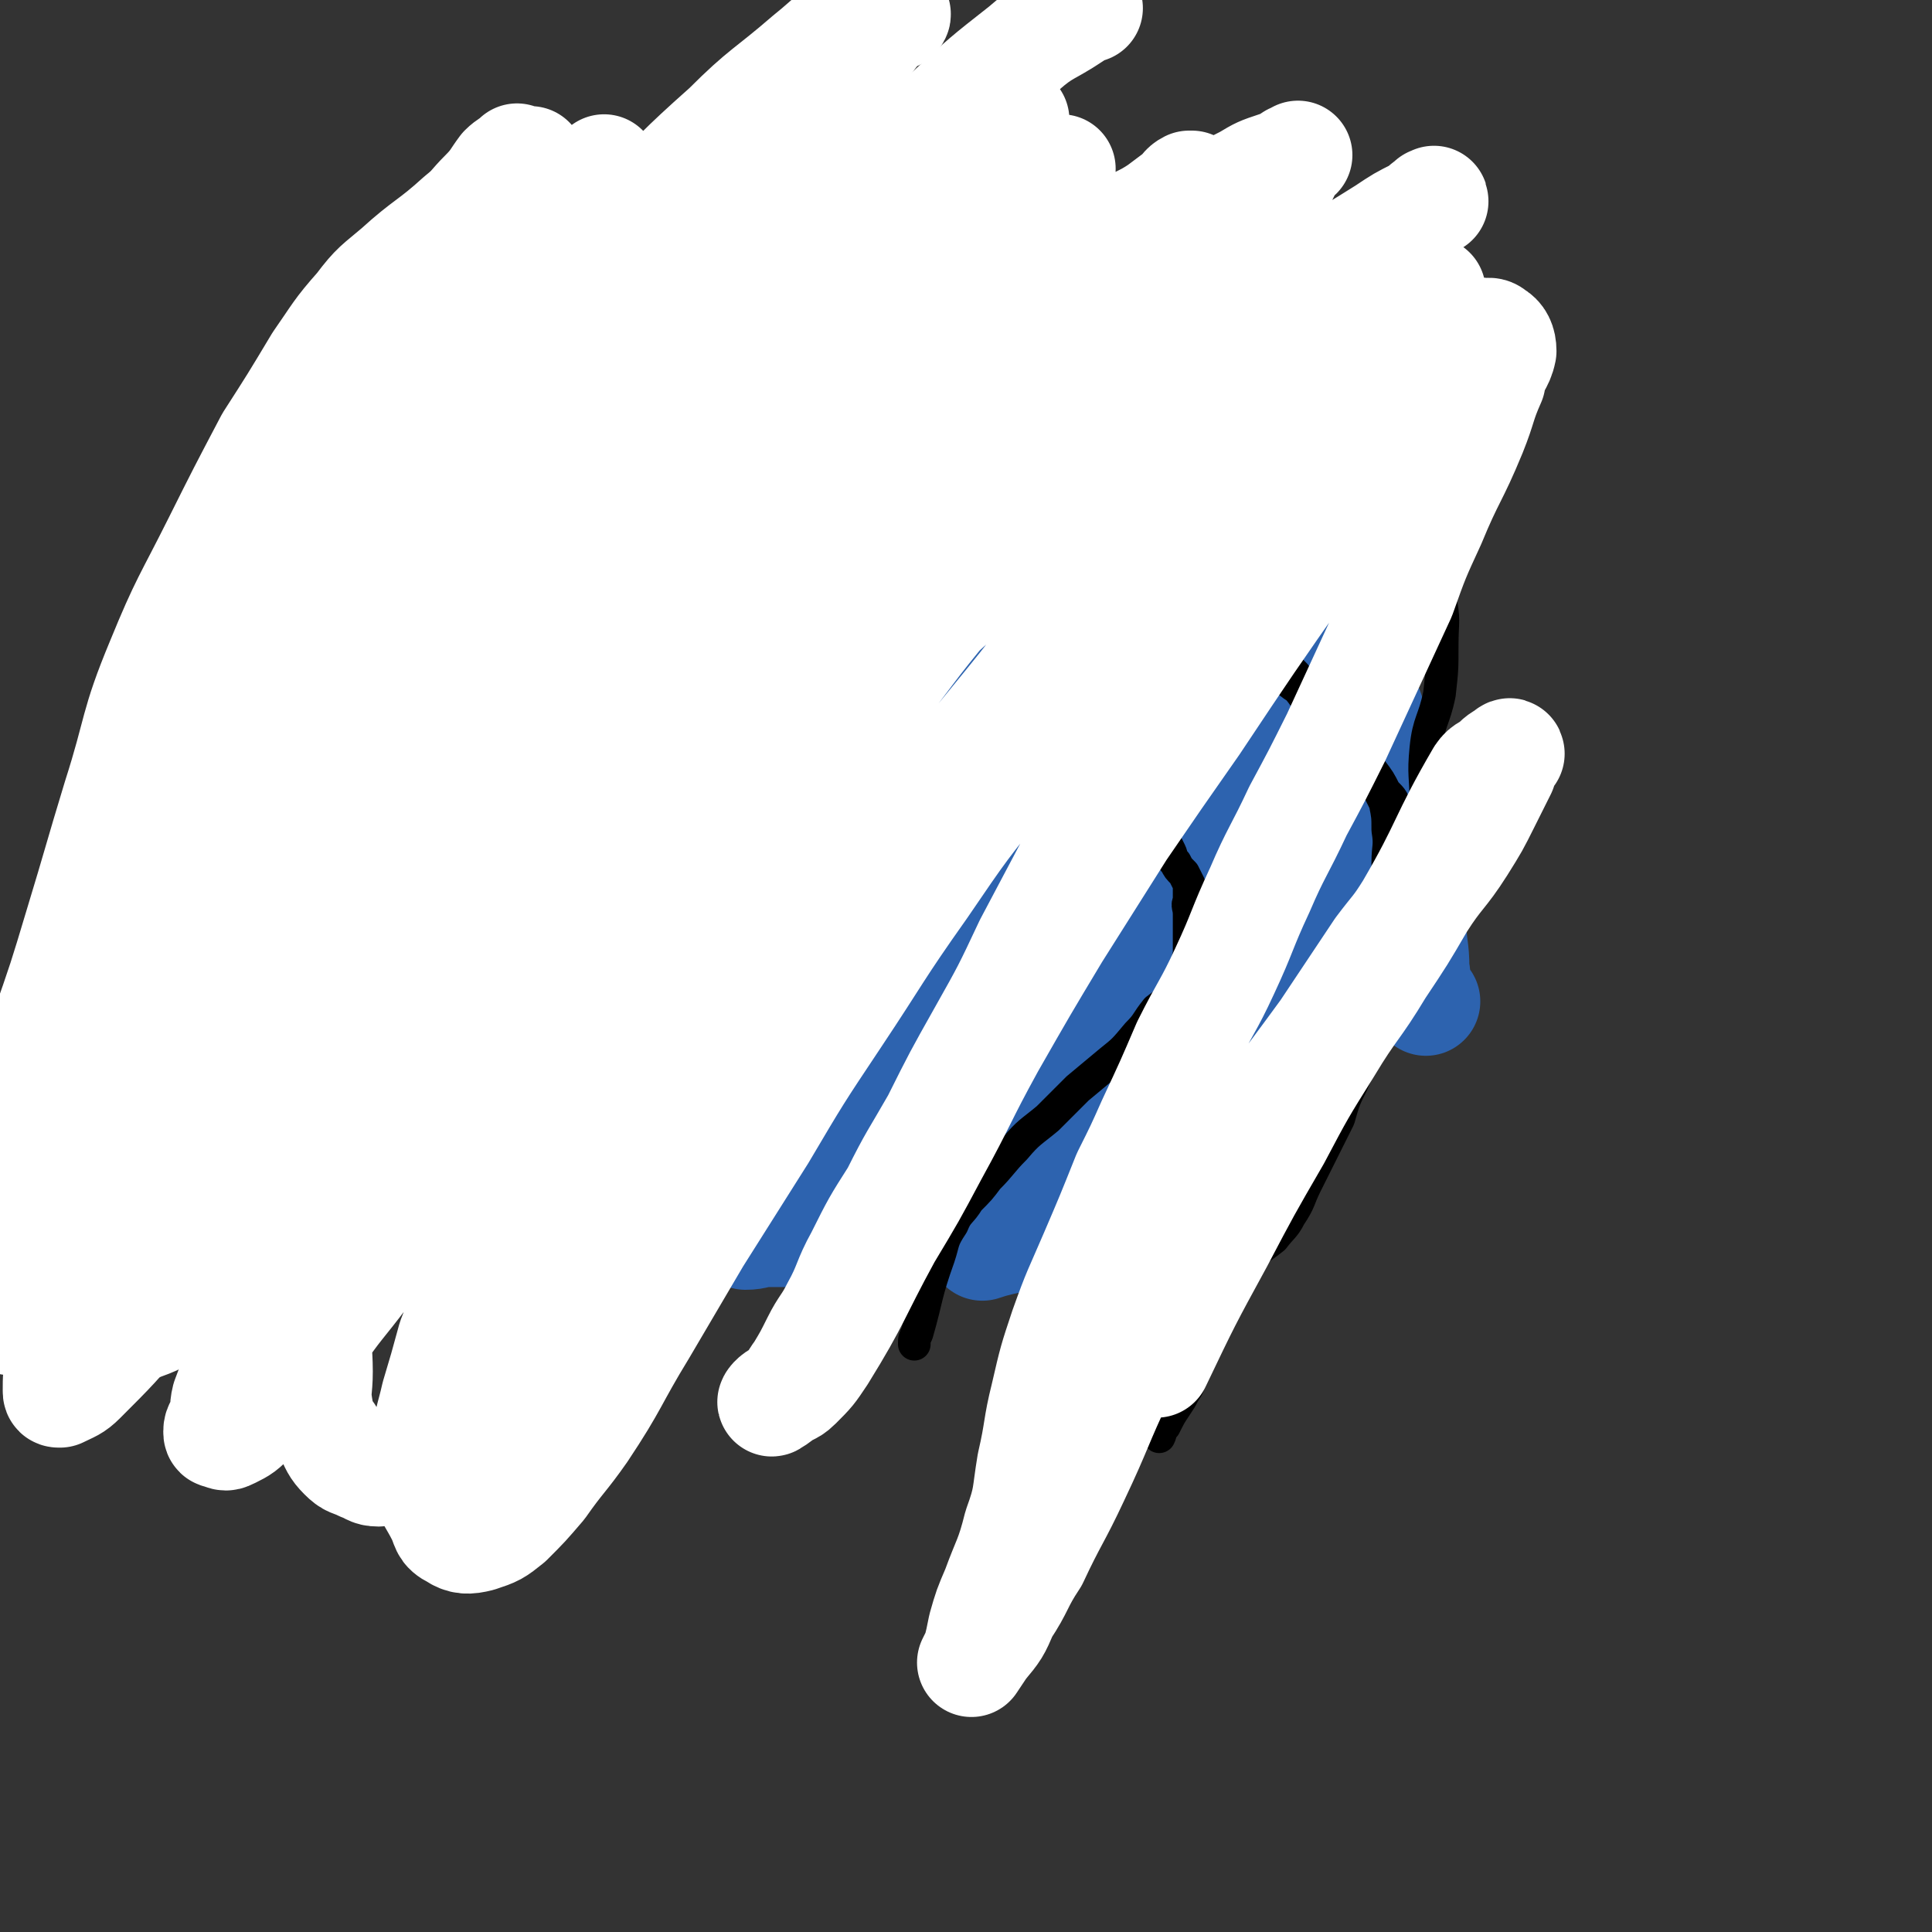 <svg viewBox='0 0 710 710' version='1.1' xmlns='http://www.w3.org/2000/svg' xmlns:xlink='http://www.w3.org/1999/xlink'><rect x="0" y="0" width="710" height="710" fill="#333333" stroke="none"/><g fill='none' stroke='#CF2233' stroke-width='6' stroke-linecap='round' stroke-linejoin='round'><path d='M365,153c0,0 0,0 0,0 0,0 0,0 0,0 0,0 0,0 0,0 -6,-2 -6,-2 -11,-4 '/></g>
<g fill='none' stroke='#2D63AF' stroke-width='6' stroke-linecap='round' stroke-linejoin='round'><path d='M331,140c0,0 0,0 0,0 0,0 0,0 0,0 -8,0 -8,-1 -15,0 -8,1 -7,1 -15,3 -8,1 -8,0 -16,2 -10,2 -10,3 -19,7 -10,5 -10,6 -20,12 -13,7 -13,7 -25,15 -13,9 -13,9 -25,19 -10,8 -12,7 -20,17 -9,11 -8,12 -13,25 -4,9 -4,9 -6,19 -1,9 -2,10 0,19 1,9 2,9 7,18 4,7 4,8 11,14 8,8 8,7 17,14 10,7 10,6 20,13 9,5 9,5 18,10 10,5 10,4 20,8 9,3 9,2 18,5 9,3 9,3 18,6 8,2 8,2 15,5 '/><path d='M373,377c0,0 0,0 0,0 6,-1 6,-1 13,-2 8,-2 8,-1 15,-4 8,-3 7,-4 14,-7 '/></g>
<g fill='none' stroke='#2D63AF' stroke-width='40' stroke-linecap='round' stroke-linejoin='round'><path d='M357,139c0,0 0,0 0,0 -2,0 -2,0 -4,0 -6,0 -6,0 -12,0 -9,0 -9,0 -18,0 -11,0 -11,-1 -23,0 -26,2 -26,1 -52,5 -13,2 -13,3 -26,7 -13,5 -13,5 -25,11 -12,5 -12,6 -23,12 -10,6 -11,6 -20,13 -8,6 -7,7 -14,15 -6,7 -7,7 -10,15 -5,12 -4,12 -5,25 -2,10 -1,10 -1,21 0,5 -2,6 0,11 8,23 9,23 21,45 7,12 8,12 17,23 10,11 9,11 20,21 11,11 11,11 23,19 12,8 13,8 26,13 13,5 14,5 28,7 14,3 14,2 28,4 16,1 16,2 32,3 14,1 14,2 28,2 16,1 16,0 32,-1 17,0 17,3 33,0 14,-2 15,-1 28,-8 17,-9 16,-11 31,-23 11,-10 12,-10 21,-21 7,-11 8,-11 12,-23 5,-12 5,-12 6,-25 0,-13 0,-13 -3,-26 -2,-13 -3,-13 -7,-26 -4,-12 -3,-12 -10,-23 -7,-12 -7,-12 -16,-23 -9,-9 -9,-9 -18,-18 -9,-9 -9,-9 -19,-16 -10,-8 -10,-9 -21,-15 -13,-6 -14,-7 -28,-9 -25,-3 -26,-3 -51,-1 -21,1 -21,1 -41,7 -21,6 -21,6 -41,15 -20,10 -21,9 -39,22 -16,12 -17,12 -30,28 -11,13 -12,14 -19,30 -6,16 -6,16 -8,33 -2,15 -2,16 0,31 2,14 2,15 8,27 6,13 6,13 16,24 9,10 10,11 22,17 18,8 19,6 39,10 17,4 17,5 34,5 19,0 19,1 38,-3 19,-4 19,-5 38,-13 19,-8 19,-8 36,-20 15,-10 16,-11 28,-25 11,-13 11,-14 19,-30 6,-13 6,-13 8,-27 3,-14 3,-15 2,-29 -1,-10 -1,-11 -6,-20 -4,-10 -4,-11 -11,-18 -9,-9 -10,-10 -22,-15 -14,-7 -15,-5 -30,-9 -3,-1 -3,-1 -5,-2 '/><path d='M290,187c0,0 0,0 0,0 -15,6 -16,4 -30,12 -13,7 -13,7 -24,18 -11,11 -11,11 -20,25 -8,12 -9,13 -14,27 -4,11 -4,11 -6,23 -1,14 -2,15 1,28 2,13 3,14 11,24 8,12 7,21 21,20 66,-2 74,-3 137,-25 18,-6 15,-14 26,-30 8,-13 9,-14 13,-29 3,-14 2,-15 2,-29 -1,-12 -1,-13 -5,-24 -4,-11 -5,-11 -13,-20 -9,-9 -10,-9 -22,-16 -13,-8 -13,-8 -27,-14 -13,-5 -14,-8 -28,-8 -25,1 -26,3 -51,9 -12,3 -13,3 -23,10 -11,7 -11,8 -19,18 -8,11 -8,11 -13,24 -6,17 -5,18 -8,37 -2,14 -3,14 -1,29 1,14 1,15 6,28 6,14 7,15 17,25 12,11 13,12 27,17 15,6 17,6 33,5 19,0 19,-1 37,-7 16,-6 17,-6 30,-16 11,-9 11,-9 19,-21 7,-9 7,-10 10,-21 3,-10 4,-11 3,-21 -1,-12 0,-13 -7,-23 -10,-15 -12,-15 -27,-28 -11,-10 -11,-10 -23,-17 -13,-7 -13,-7 -27,-12 -14,-4 -14,-5 -29,-5 -14,-1 -14,0 -28,3 -13,3 -13,3 -25,9 -10,6 -10,7 -18,15 -8,8 -9,8 -13,18 -4,10 -4,11 -4,22 1,11 2,12 7,23 7,13 7,13 17,24 11,11 11,12 25,19 14,9 15,9 32,13 18,4 19,5 37,3 18,-1 19,0 35,-8 25,-11 25,-12 47,-29 13,-10 13,-10 23,-23 7,-10 8,-12 10,-24 2,-11 1,-12 -3,-23 -4,-11 -5,-11 -14,-20 -9,-10 -10,-10 -22,-16 -15,-8 -16,-7 -32,-11 -17,-4 -18,-4 -35,-5 -17,-2 -18,-2 -35,-1 -14,1 -15,1 -29,5 -12,4 -13,4 -23,12 -9,7 -10,7 -16,17 -8,14 -8,15 -11,31 -3,14 -3,15 -2,29 0,15 -1,16 3,30 5,12 5,13 15,23 9,9 11,11 24,14 14,3 16,3 31,-1 19,-7 19,-9 36,-20 19,-14 19,-14 36,-31 15,-16 15,-17 27,-35 8,-13 9,-14 13,-29 2,-10 2,-11 0,-21 -3,-10 -3,-12 -11,-17 -13,-10 -15,-9 -31,-13 -14,-4 -14,-3 -28,-2 -13,0 -13,0 -25,3 -11,4 -12,4 -20,11 -8,6 -8,7 -12,17 -5,12 -4,13 -5,25 -1,17 -2,17 1,33 3,17 4,18 12,34 7,15 7,16 18,27 9,10 10,12 22,15 13,4 15,4 27,0 14,-5 15,-7 25,-18 14,-16 13,-17 23,-36 7,-12 9,-12 12,-24 2,-10 3,-12 0,-21 -3,-9 -4,-10 -12,-15 -10,-6 -12,-6 -24,-7 -15,0 -15,1 -30,5 -15,5 -15,5 -29,13 -13,8 -14,7 -24,18 -7,7 -9,8 -12,18 -1,6 0,7 3,13 5,8 5,10 14,14 11,5 13,5 26,4 15,-1 16,-1 31,-7 17,-6 17,-6 32,-16 11,-7 12,-7 21,-17 7,-9 8,-10 10,-22 2,-9 2,-11 -3,-18 -5,-9 -6,-10 -16,-14 -12,-5 -14,-5 -28,-4 -17,0 -18,1 -34,6 -18,6 -18,6 -34,16 -14,9 -14,10 -26,22 -10,12 -12,12 -18,26 -5,10 -4,11 -4,23 0,11 -1,12 3,21 3,8 3,10 10,14 7,5 9,6 18,5 15,-2 16,-3 29,-11 24,-14 24,-16 46,-34 15,-13 16,-13 29,-28 11,-12 12,-12 19,-27 5,-10 6,-11 6,-22 0,-9 -1,-12 -7,-18 -9,-7 -11,-5 -23,-8 -13,-3 -14,-4 -28,-3 -16,0 -17,1 -32,6 -16,5 -16,6 -31,13 -12,6 -18,2 -23,13 -7,16 -7,29 -1,41 2,6 8,-2 17,-5 1,-1 1,-1 3,-1 0,0 0,0 0,0 0,0 0,0 0,0 0,0 0,0 0,0 0,0 0,0 0,0 0,0 0,0 0,0 0,0 0,0 0,0 0,0 0,0 0,0 0,0 0,0 0,0 0,0 0,0 0,0 0,0 0,0 0,0 0,0 0,0 0,0 0,0 0,0 0,0 0,0 0,0 0,0 0,0 0,0 0,0 0,0 0,0 0,0 0,0 0,0 0,0 0,0 0,0 0,0 0,0 0,0 0,0 0,0 0,0 0,0 0,0 0,0 0,0 0,0 0,0 0,0 -2,2 -2,3 -3,5 0,0 0,-1 1,-1 0,0 0,0 0,0 0,0 0,0 0,0 0,0 0,0 0,0 0,0 0,0 0,0 0,0 0,0 0,0 0,0 0,0 0,0 0,0 0,0 0,0 0,0 0,0 0,0 0,0 0,0 0,0 0,0 0,0 0,0 0,0 0,0 0,0 0,0 0,0 0,0 0,0 0,0 0,0 0,0 0,0 0,0 0,0 0,0 0,0 0,0 0,0 0,0 0,0 0,0 0,0 0,0 0,0 0,0 0,0 0,0 0,0 0,0 0,0 0,0 0,0 0,0 0,0 0,0 0,0 0,0 0,0 0,0 0,0 0,0 0,0 0,0 0,0 0,0 0,0 0,0 0,0 0,0 0,0 0,0 0,0 0,0 0,0 0,0 0,0 0,0 0,0 0,0 0,0 0,0 0,0 0,0 0,0 0,0 0,0 0,0 0,0 0,0 0,0 0,0 0,0 0,0 0,0 0,0 0,0 0,0 0,0 0,0 0,0 0,0 0,0 0,0 0,0 0,0 0,0 0,0 0,0 0,0 0,0 0,0 0,0 0,0 0,0 0,0 0,0 0,0 0,0 0,0 0,0 0,0 0,0 0,0 0,0 0,0 0,0 0,0 0,0 0,0 0,0 0,0 0,0 0,0 0,0 0,0 0,0 0,0 0,0 0,0 0,0 0,0 0,0 0,0 0,0 0,0 0,0 0,0 0,0 0,0 0,0 0,0 0,0 0,0 0,0 0,0 0,0 0,0 0,0 0,0 0,0 0,0 0,0 0,0 0,0 0,0 0,0 0,0 0,0 0,0 0,0 0,0 0,0 0,0 0,0 0,0 0,0 0,0 0,0 0,0 0,0 0,0 0,0 0,0 0,0 0,0 0,0 0,0 0,0 0,0 0,0 0,0 0,0 0,0 0,0 0,0 0,0 0,0 0,0 0,0 0,0 0,0 0,0 0,0 0,0 0,0 0,0 0,0 0,0 0,0 0,0 0,0 0,0 0,0 0,0 0,0 0,0 0,0 0,0 0,0 0,0 0,0 0,0 0,0 0,0 0,0 0,0 0,0 0,0 0,0 0,0 0,0 0,0 0,0 0,0 0,0 0,0 0,0 0,0 0,0 0,0 0,0 0,0 0,0 0,0 0,0 0,0 0,0 0,0 0,0 0,0 0,0 0,0 0,0 0,0 0,0 0,0 0,0 0,0 0,0 0,0 0,0 0,0 0,0 0,0 0,0 0,0 0,0 0,0 0,0 0,0 0,0 0,0 0,0 1,1 1,1 3,2 2,2 2,2 5,3 2,0 3,0 6,0 5,-1 5,-1 11,-3 6,-1 7,-1 13,-4 4,-2 5,-2 8,-5 1,-1 1,-2 0,-4 -2,-3 -2,-3 -6,-4 -9,-2 -10,-2 -20,-3 -14,-1 -14,-2 -29,-1 -15,1 -15,1 -31,5 -21,5 -21,5 -41,12 -14,5 -15,5 -28,12 -10,5 -10,5 -19,13 -5,4 -8,5 -8,10 0,5 2,7 7,9 13,5 14,5 28,5 17,-1 17,-1 34,-5 18,-5 19,-5 36,-14 17,-9 16,-10 31,-20 13,-9 13,-9 25,-18 10,-7 11,-7 19,-15 4,-5 6,-6 6,-12 1,-5 -1,-6 -4,-11 -4,-6 -3,-6 -8,-10 -8,-5 -8,-6 -17,-8 -14,-2 -15,-2 -29,0 -11,1 -12,1 -22,5 -9,3 -10,3 -18,9 -9,6 -9,6 -15,15 -7,9 -7,10 -12,21 -4,12 -4,12 -6,24 -1,9 -3,11 1,18 2,4 5,4 10,4 11,-2 12,-2 22,-8 10,-6 11,-7 18,-17 7,-9 8,-9 11,-20 3,-10 5,-11 2,-21 -4,-11 -6,-12 -16,-20 -7,-6 -8,-7 -17,-8 -11,-2 -13,-2 -23,2 -15,6 -15,7 -27,17 -13,10 -14,11 -24,25 -9,11 -9,12 -16,26 -4,9 -7,10 -7,19 0,7 2,9 8,12 12,6 14,7 28,7 14,0 14,-1 27,-6 13,-6 12,-7 24,-15 12,-8 13,-8 22,-18 11,-11 11,-12 18,-25 4,-8 5,-9 6,-18 1,-8 1,-9 -2,-15 -2,-6 -3,-6 -8,-9 -6,-3 -7,-3 -13,-2 -8,1 -8,2 -15,5 -9,5 -10,5 -17,12 -9,8 -10,8 -16,18 -5,9 -5,9 -8,20 -2,9 -2,10 -1,20 2,9 2,11 9,17 8,8 9,9 21,13 12,4 13,5 27,4 25,-4 26,-6 50,-15 20,-7 20,-8 39,-18 17,-9 17,-9 33,-21 11,-9 12,-9 21,-19 5,-7 8,-9 8,-15 -1,-4 -5,-5 -10,-6 -12,0 -14,0 -26,4 -15,6 -15,6 -29,15 -21,14 -22,14 -41,31 -17,15 -17,16 -32,34 -10,13 -12,14 -17,28 -2,7 -2,13 3,15 7,3 11,1 20,-3 17,-7 17,-8 33,-18 19,-13 19,-13 37,-27 19,-14 19,-15 38,-30 9,-7 9,-6 18,-13 4,-3 7,-5 8,-7 1,-1 -2,0 -4,2 -9,7 -9,7 -18,16 -12,12 -13,12 -24,25 -12,12 -11,13 -21,26 -8,10 -9,10 -16,20 -3,4 -5,7 -6,8 0,1 2,-2 4,-4 11,-11 12,-9 22,-20 13,-14 12,-15 23,-30 16,-19 17,-19 32,-38 10,-11 9,-12 19,-23 6,-8 6,-8 13,-15 4,-4 5,-5 10,-6 5,0 7,1 10,5 6,8 5,9 8,19 5,15 5,15 8,31 2,16 2,16 3,33 0,21 1,21 -1,41 -2,13 -2,13 -7,25 -5,11 -6,11 -13,21 -5,8 -6,8 -11,15 '/><path d='M365,407c0,0 0,0 0,0 37,-58 36,-58 74,-116 6,-10 8,-9 13,-19 6,-10 5,-10 9,-21 1,-2 0,-3 0,-5 1,-1 0,-1 0,-1 0,0 0,0 0,0 0,0 0,0 0,0 0,3 1,3 0,6 -1,8 -1,8 -3,16 -4,12 -4,12 -8,23 -6,13 -6,13 -12,26 -7,13 -7,12 -14,24 -7,12 -7,13 -14,24 -7,11 -8,10 -16,20 -5,7 -5,7 -11,14 -4,6 -4,6 -8,12 '/><path d='M382,413c0,0 0,0 0,0 6,-1 6,0 12,-3 9,-3 9,-3 17,-8 12,-5 13,-5 23,-12 11,-7 11,-6 20,-15 8,-8 7,-9 14,-18 6,-9 7,-9 12,-19 3,-8 3,-8 4,-17 1,-8 0,-8 -2,-16 0,-6 0,-6 -2,-11 -2,-4 -2,-4 -4,-7 -1,-2 -2,-3 -3,-3 0,-1 2,1 1,2 0,1 -2,0 -3,2 -2,4 -1,5 -2,10 -2,9 -2,9 -2,18 -1,9 0,9 -1,19 0,9 -1,9 -2,17 '/><path d='M477,326c0,0 0,0 0,0 0,0 0,0 0,0 3,-7 3,-7 5,-15 2,-10 3,-10 4,-22 1,-9 0,-9 0,-18 1,-8 2,-9 0,-17 -1,-9 -1,-9 -5,-17 -3,-9 -4,-9 -9,-17 -5,-7 -6,-6 -12,-13 -6,-7 -6,-7 -12,-13 -7,-8 -7,-8 -14,-15 -7,-7 -7,-7 -14,-14 -5,-5 -5,-5 -10,-10 -4,-3 -4,-3 -8,-5 -7,-5 -7,-5 -15,-8 -7,-3 -7,-3 -14,-6 -5,-1 -5,-2 -10,-3 -4,-1 -4,-1 -8,-1 -6,0 -6,0 -11,1 -5,1 -5,1 -9,2 -6,2 -6,2 -11,5 -5,4 -5,4 -9,8 -6,5 -6,5 -10,11 -4,5 -4,5 -7,11 -3,6 -4,6 -6,11 -2,8 -1,8 -3,15 '/><path d='M123,236c0,0 0,0 0,0 0,0 0,0 0,0 0,0 0,0 0,0 0,0 0,0 0,0 0,0 0,0 0,0 0,0 0,0 0,0 0,0 0,0 0,0 -2,4 -2,4 -3,8 -2,5 -2,5 -3,10 -1,6 -1,6 -1,11 0,5 0,5 0,10 -1,6 -2,6 -2,12 -1,6 0,6 0,11 0,9 -1,9 0,18 0,7 0,7 2,13 2,7 1,7 4,13 3,5 3,5 7,10 4,4 4,4 8,8 5,5 6,5 12,10 7,6 7,5 14,11 7,4 7,4 13,8 7,4 6,5 13,8 6,3 7,2 13,4 8,2 8,2 17,3 6,1 6,2 13,2 8,1 8,0 16,0 '/><path d='M239,398c0,0 0,0 0,0 0,0 0,0 0,0 0,0 0,0 0,0 0,0 0,0 0,0 0,0 0,0 0,0 0,0 0,0 0,0 2,2 1,2 3,3 4,2 4,2 9,3 6,2 6,2 12,3 6,1 6,1 12,2 6,1 6,2 13,2 6,0 6,0 13,-1 8,0 8,0 16,0 7,0 7,1 15,0 7,0 7,0 13,-2 8,-3 8,-3 16,-7 6,-3 6,-3 12,-8 6,-6 5,-7 11,-13 0,-1 0,-1 1,-1 '/><path d='M131,199c0,0 0,0 0,0 0,0 0,0 0,0 0,0 0,0 0,0 -1,3 -2,3 -3,7 -1,4 -1,4 -2,9 0,4 1,5 1,10 -1,7 -2,6 -3,13 0,7 1,7 1,14 0,5 0,5 0,10 0,6 0,6 0,11 0,9 0,9 0,18 0,6 0,6 0,12 0,5 0,5 0,11 0,6 -1,6 0,12 1,6 2,6 3,12 1,6 1,6 2,11 1,4 1,4 2,8 2,5 2,5 5,11 3,5 4,5 7,10 3,5 3,5 5,9 1,3 1,3 2,6 1,3 1,4 2,5 0,0 -2,-3 -1,-3 2,3 3,5 6,9 3,2 3,2 5,5 3,3 3,3 7,6 3,4 3,3 6,7 3,3 3,3 5,6 3,3 2,3 4,6 3,3 2,4 5,6 3,2 3,2 7,4 4,2 4,2 8,3 3,1 3,0 7,1 4,1 4,2 8,2 3,1 3,-1 7,-1 4,1 4,1 9,2 5,0 5,0 10,0 4,1 4,0 9,0 5,0 5,0 10,0 4,1 4,2 9,3 4,0 4,-1 8,-1 4,0 4,0 9,0 3,0 3,0 6,0 5,0 5,0 9,0 5,0 5,0 9,0 4,0 4,0 9,0 3,0 3,1 7,0 3,0 2,-2 5,-2 3,-1 3,0 6,0 2,1 2,1 5,0 4,0 4,0 8,-1 4,-1 4,-1 8,-2 4,-2 5,-1 9,-3 5,-1 5,-1 10,-3 3,-1 3,-1 6,-3 3,-1 4,-1 6,-2 0,0 -2,1 -1,0 2,-3 3,-4 6,-8 3,-2 3,-2 6,-5 2,-2 2,-2 5,-5 2,-2 2,-2 5,-3 2,-2 2,-1 5,-3 4,-3 4,-3 8,-7 5,-5 5,-5 9,-10 6,-6 6,-6 11,-13 5,-7 5,-7 10,-14 4,-6 4,-6 7,-13 4,-6 4,-5 7,-12 2,-5 2,-5 3,-11 2,-7 3,-7 3,-13 1,-8 0,-8 -1,-16 0,-5 0,-5 0,-10 0,-4 2,-5 0,-8 -1,-3 -3,-2 -6,-4 '/><path d='M215,419c0,0 0,0 0,0 0,0 0,0 0,0 1,2 1,2 3,4 1,1 1,1 2,2 9,6 9,6 18,11 10,4 10,4 20,6 10,4 10,4 21,6 11,2 11,2 22,2 12,1 12,1 24,0 11,0 11,0 23,-2 16,-3 16,-4 32,-9 '/><path d='M273,443c0,0 0,0 0,0 0,0 0,0 0,0 0,0 0,0 0,0 0,0 0,0 0,0 8,2 8,3 17,3 11,1 11,0 22,-1 10,0 10,0 20,-2 12,-3 12,-3 23,-8 13,-5 12,-6 24,-11 '/><path d='M394,450c0,0 0,0 0,0 0,0 0,0 0,0 0,0 0,0 0,0 0,0 0,0 0,0 0,0 0,0 0,0 0,0 0,0 0,0 0,0 0,0 0,0 2,0 3,1 5,0 3,0 3,-1 6,-2 3,-2 4,-2 7,-4 4,-2 4,-2 7,-6 4,-3 5,-3 8,-7 3,-4 4,-4 5,-9 3,-7 3,-7 4,-14 1,-10 2,-10 2,-20 0,-12 -2,-12 -3,-24 '/><path d='M361,458c0,0 0,0 0,0 0,0 0,0 0,0 0,0 0,0 0,0 0,0 0,0 0,0 3,-1 3,-1 7,-2 5,-1 5,-1 9,-2 9,-2 9,-1 18,-4 6,-2 6,-3 11,-6 5,-3 5,-4 10,-8 5,-4 6,-4 10,-9 4,-4 4,-4 6,-8 2,-2 3,-2 4,-5 2,-6 2,-6 3,-13 1,-7 1,-7 1,-14 1,-7 0,-7 -1,-13 '/><path d='M424,450c0,0 0,0 0,0 0,0 0,0 0,0 0,0 0,0 0,0 0,0 0,0 0,0 2,-1 2,-1 5,-3 3,-4 3,-4 7,-8 4,-4 4,-4 9,-9 4,-4 5,-4 9,-8 6,-5 6,-4 11,-9 4,-6 3,-6 7,-12 6,-11 6,-11 12,-22 6,-9 7,-9 12,-18 4,-8 4,-8 7,-17 3,-7 2,-7 4,-15 '/><path d='M524,368c0,0 0,0 0,0 0,0 0,0 0,0 -1,-2 -2,-1 -3,-3 -1,-4 0,-4 -1,-9 0,-8 -1,-8 -1,-15 -2,-10 -1,-10 -3,-20 -1,-10 -2,-10 -4,-21 -2,-11 -1,-11 -4,-23 -3,-11 -3,-11 -7,-22 -4,-11 -4,-12 -9,-22 -6,-10 -6,-11 -13,-20 -6,-8 -7,-7 -14,-15 -6,-7 -6,-7 -12,-13 -7,-8 -7,-9 -15,-17 -1,-2 -2,-1 -3,-3 '/></g>
<g fill='none' stroke='#000000' stroke-width='12' stroke-linecap='round' stroke-linejoin='round'><path d='M426,528c0,0 0,0 0,0 0,0 0,0 0,0 0,0 0,0 0,0 0,0 0,0 0,0 0,0 0,0 0,0 0,0 0,0 0,0 1,-2 0,-2 2,-4 2,-4 2,-4 4,-7 2,-3 2,-3 3,-5 2,-3 2,-3 2,-6 1,-2 0,-2 0,-5 -1,-3 -1,-3 0,-6 1,-5 1,-5 4,-9 3,-5 2,-6 6,-11 5,-7 5,-6 11,-12 4,-4 5,-4 10,-8 3,-4 4,-4 6,-8 4,-6 3,-6 6,-12 3,-6 3,-6 6,-12 3,-6 3,-6 6,-12 2,-7 2,-7 5,-13 3,-7 3,-7 5,-15 2,-5 2,-6 3,-12 1,-7 1,-7 3,-14 2,-7 3,-7 4,-14 1,-6 -1,-6 -2,-12 0,-7 0,-7 0,-14 0,-6 1,-6 0,-12 0,-5 0,-5 -1,-10 -2,-4 -2,-4 -4,-8 -1,-3 -1,-3 -3,-6 -1,-3 -1,-3 -3,-5 -2,-3 -3,-3 -5,-6 -3,-4 -2,-4 -5,-8 -4,-5 -5,-4 -8,-9 -3,-2 -3,-2 -5,-5 -3,-3 -3,-3 -5,-7 -3,-2 -3,-2 -6,-4 -2,-2 -2,-2 -5,-4 -3,-2 -3,-2 -6,-4 -4,-2 -4,-2 -7,-4 -3,-2 -3,-2 -6,-4 -2,-3 -1,-3 -3,-6 -2,-3 -2,-3 -4,-6 -2,-3 -3,-3 -5,-5 -1,-3 -2,-3 -3,-5 0,0 1,1 1,1 -3,-2 -4,-3 -6,-4 0,0 1,0 2,1 0,0 0,0 0,0 -3,-2 -3,-2 -6,-5 '/><path d='M72,456c0,0 0,0 0,0 0,0 0,0 0,0 0,0 0,0 0,0 0,0 0,0 0,0 0,0 0,0 0,0 0,0 0,0 0,0 0,0 0,0 0,0 0,-1 0,-1 0,-3 0,-5 0,-5 0,-9 0,-5 0,-5 0,-11 0,-5 0,-5 0,-10 0,-4 0,-4 0,-8 0,-5 0,-5 0,-11 -1,-6 -2,-6 -3,-12 0,-6 1,-6 1,-12 0,-5 0,-5 0,-9 0,-5 0,-5 0,-11 0,-6 1,-6 0,-12 -1,-6 -2,-6 -3,-11 0,-4 1,-4 1,-8 0,-3 0,-3 0,-6 0,-4 0,-4 0,-7 0,-4 0,-4 0,-8 0,-5 0,-5 0,-10 0,-4 -1,-4 0,-7 0,-4 2,-4 2,-7 1,-2 -1,-3 0,-5 1,-2 3,-2 4,-4 1,-2 2,-3 2,-5 0,-5 -1,-5 -1,-10 0,-4 -1,-5 0,-9 1,-5 2,-5 4,-9 4,-9 4,-9 8,-19 3,-7 3,-7 6,-14 4,-7 4,-7 8,-14 3,-7 3,-7 7,-14 3,-6 4,-6 7,-12 2,-4 2,-4 4,-8 1,-3 1,-3 3,-6 1,-2 2,-3 3,-4 0,0 -2,2 -1,2 3,-2 4,-4 8,-6 4,-2 4,-1 8,-2 3,-2 3,-1 6,-3 3,-2 4,-2 6,-5 3,-2 2,-3 5,-5 2,-3 2,-3 5,-5 4,-4 4,-4 9,-8 3,-3 3,-3 6,-5 3,-2 3,-1 7,-3 2,-1 2,-1 4,-2 2,-1 2,-1 4,-2 3,-2 2,-2 5,-3 2,0 2,1 4,1 2,0 2,0 4,0 3,-1 3,-2 6,-3 2,0 2,1 3,1 2,0 4,0 4,0 1,0 -2,0 -1,0 0,0 1,0 3,0 0,0 0,0 1,0 2,0 2,0 4,0 '/><path d='M177,124c0,0 0,0 0,0 0,0 0,0 0,0 0,0 0,0 0,0 4,0 4,1 8,0 2,-1 2,-2 3,-3 3,-2 3,-3 6,-4 3,-2 3,-2 6,-4 4,-1 4,-1 7,-3 5,-2 5,-2 9,-3 4,-2 4,-2 8,-3 5,-2 5,-1 10,-3 5,-1 5,-1 9,-2 4,-1 4,-1 7,-2 3,-1 4,0 6,-2 2,-1 3,-3 3,-3 1,-1 -2,1 -1,1 1,-1 4,-2 5,-3 1,0 0,0 -1,1 0,0 0,0 0,0 0,0 0,0 0,0 0,0 0,0 0,0 0,0 0,0 0,0 0,0 0,0 0,0 0,0 0,0 0,0 0,0 0,0 0,0 2,0 3,0 5,0 0,0 -1,0 -1,0 0,0 0,0 0,0 0,0 0,0 0,0 3,3 3,3 5,7 2,2 2,2 3,5 1,3 0,4 1,7 0,4 0,4 0,8 0,3 0,3 0,5 -1,3 -1,3 -2,6 0,0 0,0 0,0 -2,2 -2,2 -4,5 '/><path d='M439,203c0,0 0,0 0,0 0,0 0,0 0,0 0,0 0,0 0,0 -1,0 -2,-1 -3,0 -3,0 -3,1 -5,2 -2,2 -2,2 -5,4 -4,4 -4,4 -9,8 -5,4 -5,4 -11,8 -5,3 -6,2 -11,6 -5,3 -5,3 -9,6 -5,4 -4,4 -9,7 -6,6 -6,6 -12,12 -5,5 -4,5 -9,9 -3,3 -3,3 -6,5 -2,2 -4,3 -5,3 0,1 3,-2 3,-1 -1,0 -2,1 -4,3 0,0 0,0 0,0 0,0 0,0 0,0 0,0 0,0 0,0 0,0 0,0 0,0 0,0 0,0 0,0 '/><path d='M417,215c0,0 0,0 0,0 0,0 0,0 0,0 0,0 0,0 0,0 0,0 0,0 0,0 0,0 0,0 0,0 0,0 0,0 0,0 0,0 0,0 0,0 0,0 0,0 0,0 0,0 0,0 0,0 0,0 0,0 0,0 0,0 0,0 0,0 -2,1 -2,1 -3,3 0,0 0,0 0,1 0,0 0,0 0,0 -2,1 -2,1 -3,3 0,0 0,0 0,1 0,0 0,0 0,0 0,0 0,0 0,0 0,0 0,0 0,0 0,0 0,0 0,0 '/><path d='M524,320c0,0 0,0 0,0 0,0 0,0 0,0 0,0 0,0 0,0 0,0 0,0 0,0 0,0 0,0 0,0 0,0 0,0 0,0 -4,-3 -5,-2 -8,-5 -2,-3 -2,-4 -2,-7 -1,-5 1,-5 -1,-10 -1,-4 -1,-4 -4,-7 -2,-4 -2,-4 -5,-8 -2,-3 -2,-3 -5,-6 -3,-4 -4,-3 -7,-7 -4,-4 -4,-4 -8,-8 -4,-4 -3,-4 -7,-9 -3,-2 -3,-2 -6,-5 -2,-2 -2,-2 -5,-4 -1,-2 -3,-3 -3,-4 0,0 2,2 1,2 -1,-2 -2,-3 -5,-6 -2,-2 -2,-1 -4,-3 -2,-1 -2,-1 -4,-3 -1,0 -1,0 -3,0 -2,-1 -2,-2 -4,-3 0,0 0,0 -1,0 -2,-3 -2,-3 -5,-6 -2,-2 -2,-2 -4,-4 -2,-2 -2,-2 -4,-4 -4,-3 -4,-2 -9,-5 -4,-2 -4,-2 -9,-4 -2,-1 -2,-1 -5,-3 -2,0 -2,0 -5,-1 -1,-1 -1,-1 -3,-2 -1,0 -1,0 -1,-1 -1,0 -1,0 -1,0 0,0 0,0 0,0 0,0 0,0 0,0 0,0 0,0 0,0 -2,4 -2,4 -3,8 -1,3 -1,3 -2,7 0,4 1,4 1,8 -1,3 -2,3 -2,7 -1,3 0,3 0,7 0,3 -1,3 0,7 1,4 2,4 4,8 1,4 0,4 1,8 1,3 1,3 3,7 1,2 2,2 3,4 2,2 2,2 3,4 2,3 2,3 4,5 1,2 1,2 3,4 2,2 2,2 4,4 2,2 2,3 3,5 2,2 2,2 4,4 1,2 0,2 1,4 1,2 2,2 2,4 1,2 0,3 0,4 -1,1 -1,-2 0,-1 0,0 1,2 2,4 0,0 0,0 0,0 0,0 0,0 0,0 1,2 1,2 2,4 0,0 -1,0 0,0 1,2 0,2 2,4 1,2 1,2 3,4 1,2 1,2 2,4 0,3 0,3 0,6 -1,2 0,2 0,5 0,3 0,3 0,5 0,3 0,3 0,6 0,1 0,1 0,3 0,2 -1,2 0,4 1,5 2,5 5,10 0,1 0,1 0,3 '/><path d='M438,361c0,0 0,0 0,0 0,0 0,0 0,0 0,0 0,0 0,0 0,0 0,0 0,0 0,0 0,0 0,0 0,0 0,0 0,0 0,0 0,0 0,0 -2,2 -2,2 -5,4 -4,3 -4,3 -8,6 -4,5 -3,5 -7,9 -5,6 -5,6 -10,10 -6,5 -6,5 -12,10 -5,5 -5,5 -11,11 -6,5 -7,5 -12,11 -5,5 -5,6 -10,11 -3,4 -3,4 -7,8 -3,5 -4,4 -6,9 -4,6 -3,6 -5,12 -5,14 -4,14 -8,28 -1,2 -1,2 -1,4 '/><path d='M524,334c0,0 0,0 0,0 0,0 0,0 0,0 0,0 0,0 0,0 0,0 0,0 0,0 0,0 0,0 0,0 0,-5 0,-5 0,-10 0,-6 0,-6 0,-11 0,-9 0,-9 0,-18 0,-10 -1,-10 0,-20 1,-10 3,-10 5,-20 1,-9 1,-9 1,-18 0,-9 1,-9 -1,-18 -1,-9 -1,-9 -4,-18 -4,-12 -4,-12 -9,-24 -5,-9 -4,-9 -9,-18 -6,-9 -6,-9 -12,-17 -6,-8 -5,-8 -12,-16 -5,-6 -5,-6 -11,-11 -6,-5 -6,-5 -13,-9 -6,-3 -6,-2 -12,-6 -5,-3 -4,-3 -9,-6 -5,-4 -5,-4 -11,-7 -6,-3 -6,-3 -13,-7 -3,-2 -3,-2 -7,-4 -4,-3 -4,-3 -8,-6 -2,-2 -2,-2 -5,-3 -3,-2 -3,-2 -6,-3 -3,-1 -3,-1 -6,-2 -3,-1 -3,0 -6,0 -3,0 -3,1 -6,0 -3,-1 -3,-2 -5,-2 -3,-1 -3,0 -6,0 -2,0 -2,1 -4,0 -2,-1 -3,-2 -4,-3 0,0 2,1 2,1 -3,0 -4,0 -8,0 -1,0 -1,0 -2,0 '/><path d='M377,61c0,0 0,0 0,0 0,0 0,0 0,0 0,0 0,0 0,0 0,0 0,0 0,0 0,0 0,0 0,0 0,0 0,0 0,0 -6,4 -6,4 -12,8 -6,6 -6,7 -12,13 -1,1 -1,1 -2,2 '/><path d='M394,59c0,0 0,0 0,0 0,0 0,0 0,0 -3,1 -3,0 -5,2 -4,2 -4,3 -8,6 -7,5 -7,5 -12,11 -7,7 -7,7 -13,15 -8,9 -8,10 -15,19 -8,12 -8,12 -16,24 -8,11 -9,11 -16,22 -5,8 -5,8 -9,16 '/><path d='M350,132c0,0 0,0 0,0 0,0 0,0 0,0 0,0 0,0 0,0 0,0 0,0 0,0 5,1 5,1 10,2 6,2 6,2 13,3 7,1 7,0 14,2 7,1 7,1 14,3 9,3 9,2 17,6 10,5 10,5 18,12 15,15 13,16 27,32 2,2 2,2 3,4 '/><path d='M411,79c0,0 0,0 0,0 0,0 0,0 0,0 0,0 0,0 0,0 -5,0 -5,0 -9,0 -3,0 -3,1 -6,0 -3,-1 -3,-2 -6,-3 -4,0 -4,1 -9,1 -5,0 -5,0 -11,0 -9,0 -9,-1 -19,0 -9,1 -9,1 -18,3 -12,3 -12,3 -23,7 -10,3 -10,2 -19,7 -9,5 -9,5 -17,12 -9,8 -9,8 -17,18 -7,11 -7,11 -12,23 -5,14 -4,14 -8,29 '/><path d='M271,138c0,0 0,0 0,0 0,0 0,0 0,0 -2,2 -2,2 -4,4 -3,6 -3,6 -6,12 -5,7 -5,7 -8,16 -4,8 -5,7 -6,16 -2,7 -1,7 -1,15 0,3 0,3 1,6 0,2 1,4 2,4 3,0 4,-1 7,-4 6,-6 6,-6 10,-12 8,-9 7,-9 14,-19 5,-8 5,-9 11,-17 '/><path d='M385,26c0,0 0,0 0,0 0,0 0,0 0,0 0,0 0,0 0,0 -8,0 -8,-2 -15,0 -10,3 -10,4 -20,8 -15,8 -15,8 -31,17 -12,7 -12,7 -23,16 -12,8 -11,9 -21,19 -11,11 -11,11 -20,23 -9,12 -11,11 -18,25 -9,15 -7,16 -15,33 '/></g>
<g fill='none' stroke='#FFFFFF' stroke-width='40' stroke-linecap='round' stroke-linejoin='round'><path d='M190,58c0,0 0,0 0,0 0,0 0,0 0,0 0,0 0,0 0,0 0,0 0,0 0,0 0,0 0,0 0,0 -2,2 -3,2 -5,4 -3,4 -3,5 -7,9 -5,5 -4,5 -9,9 -11,10 -12,9 -23,19 -7,6 -8,6 -14,14 -8,9 -8,10 -15,20 -9,15 -9,15 -18,29 -10,19 -10,19 -19,37 -11,22 -12,22 -21,44 -10,24 -8,25 -16,50 -7,23 -7,24 -14,47 -6,20 -6,20 -13,40 -5,16 -4,16 -10,32 -4,13 -5,12 -9,25 -2,6 -3,6 -3,11 0,3 1,4 3,5 3,2 4,2 8,0 8,-3 8,-4 14,-11 11,-10 11,-10 21,-22 13,-15 13,-15 24,-32 15,-20 14,-21 28,-42 16,-25 16,-25 32,-50 17,-28 17,-28 33,-55 17,-28 16,-28 34,-55 16,-25 17,-24 34,-48 19,-28 17,-29 36,-57 12,-18 12,-18 26,-34 9,-12 10,-11 20,-21 6,-6 6,-6 12,-11 3,-4 3,-4 6,-7 2,-1 3,-2 4,-3 1,0 0,1 0,1 -6,0 -7,-2 -11,0 -11,5 -11,7 -21,15 -15,13 -16,12 -30,26 -18,16 -17,16 -34,33 -17,17 -18,16 -35,35 -25,30 -25,31 -49,62 -19,26 -19,26 -37,52 -17,25 -18,25 -33,51 -15,25 -14,26 -27,52 -12,23 -12,23 -22,47 -8,20 -7,20 -14,41 -5,14 -4,14 -8,28 -3,11 -3,11 -5,21 -1,6 -2,6 -2,11 0,2 -1,3 1,4 2,2 3,2 6,0 4,-2 4,-3 8,-8 6,-8 7,-8 12,-16 7,-13 6,-14 13,-27 8,-15 9,-15 16,-30 13,-26 13,-26 24,-52 11,-24 10,-24 20,-48 5,-13 5,-13 11,-26 8,-18 8,-18 16,-37 14,-31 13,-31 27,-62 11,-23 11,-23 23,-46 8,-17 9,-17 19,-33 5,-10 5,-10 11,-19 4,-6 4,-5 8,-10 2,-2 2,-3 4,-5 1,-1 2,-2 2,-3 0,0 -1,1 -1,2 -8,10 -9,10 -16,20 -10,12 -10,12 -19,24 -11,16 -11,16 -23,32 -13,18 -13,17 -25,36 -14,20 -13,20 -26,40 -12,21 -12,21 -24,43 -13,21 -13,21 -24,43 -10,20 -9,20 -18,41 -7,15 -7,15 -14,30 -4,10 -5,10 -10,19 -2,5 -2,5 -5,10 -1,3 -1,3 -3,6 0,0 0,1 0,0 2,-5 2,-5 4,-11 4,-12 4,-12 8,-23 7,-16 7,-15 14,-31 9,-18 9,-18 18,-37 9,-20 10,-20 19,-40 10,-21 10,-22 20,-43 11,-23 11,-23 23,-46 13,-23 13,-23 27,-45 10,-15 11,-15 21,-30 7,-11 6,-11 12,-22 4,-6 4,-6 8,-12 3,-4 3,-4 6,-8 0,0 0,0 1,-1 0,0 0,0 0,0 0,0 0,0 0,0 -1,4 -1,5 -2,9 -5,11 -5,11 -11,21 -8,16 -9,16 -17,31 -8,16 -8,16 -16,32 -11,23 -11,23 -22,46 -11,24 -11,24 -21,48 -11,25 -12,25 -22,50 -10,24 -10,24 -19,48 -7,21 -7,21 -13,41 -6,17 -6,17 -10,34 -3,12 -3,12 -5,24 -2,12 -3,12 -4,24 0,6 0,6 2,13 1,4 1,6 5,8 3,2 5,2 10,0 8,-3 9,-3 15,-9 10,-10 10,-11 19,-22 12,-15 12,-15 23,-32 13,-19 13,-19 25,-39 14,-22 14,-23 28,-45 14,-22 15,-22 30,-45 15,-24 14,-24 29,-48 16,-25 16,-25 32,-50 23,-35 22,-36 47,-70 18,-26 17,-27 38,-50 17,-19 18,-17 37,-34 0,0 0,0 0,0 '/><path d='M400,3c0,0 0,0 0,0 -3,1 -3,1 -6,3 -9,6 -10,5 -18,12 -14,11 -14,11 -27,23 -16,14 -16,13 -32,27 -23,23 -23,23 -45,46 -19,20 -19,20 -37,41 -20,22 -20,22 -40,44 -18,22 -18,23 -36,45 -17,22 -17,22 -33,44 -16,23 -15,23 -29,46 -13,21 -14,20 -26,42 -10,18 -10,18 -19,38 -8,16 -7,16 -14,33 -4,12 -5,12 -8,24 -3,9 -2,9 -5,18 -1,6 -2,6 -3,13 -1,4 -1,4 -1,9 0,1 0,1 1,1 0,0 0,0 0,0 4,-2 5,-2 8,-5 12,-12 12,-12 24,-26 10,-12 9,-13 19,-26 11,-15 11,-15 22,-31 14,-18 14,-18 27,-36 15,-21 15,-21 30,-41 16,-22 16,-22 32,-44 16,-23 16,-23 32,-46 19,-26 19,-26 38,-52 16,-21 16,-21 34,-41 16,-19 16,-18 33,-36 13,-15 13,-15 27,-30 10,-10 10,-10 20,-19 7,-6 8,-5 15,-11 3,-2 3,-3 6,-6 0,0 1,0 1,0 -5,3 -5,4 -10,7 -11,9 -11,8 -22,17 -15,11 -15,11 -29,23 -16,14 -15,14 -31,27 -20,18 -20,17 -40,35 -19,16 -19,16 -37,33 -19,18 -19,18 -37,38 -17,20 -16,20 -33,41 -14,20 -15,20 -29,40 -16,23 -16,24 -31,47 -10,16 -11,16 -20,32 -9,15 -8,15 -16,30 -6,11 -6,12 -11,24 -3,8 -3,8 -6,17 -2,5 -1,5 -3,10 -1,2 -1,4 -2,5 0,1 1,-1 1,-2 0,0 0,0 0,0 7,-5 8,-5 14,-11 9,-9 8,-9 16,-19 8,-11 7,-12 15,-23 13,-20 13,-20 26,-39 12,-17 12,-17 23,-33 12,-17 12,-17 24,-34 12,-16 12,-16 25,-32 14,-17 15,-17 29,-34 16,-17 16,-17 32,-34 16,-18 16,-18 33,-35 16,-16 16,-16 34,-31 17,-15 17,-15 36,-29 10,-8 10,-7 21,-14 16,-10 15,-11 31,-22 10,-6 11,-6 21,-12 6,-4 6,-3 12,-7 4,-3 4,-3 8,-6 1,-1 1,-2 3,-3 0,0 0,0 1,0 0,0 0,0 0,0 0,0 0,0 0,0 0,2 2,3 0,4 -3,6 -4,5 -10,10 -8,8 -9,7 -17,15 -11,10 -11,11 -22,21 -20,18 -20,18 -40,36 -16,15 -16,15 -32,32 -15,16 -15,16 -30,32 -15,16 -15,15 -30,31 -18,20 -19,19 -36,40 -14,16 -14,16 -26,33 -14,17 -14,17 -27,35 -11,16 -12,16 -22,32 -11,16 -10,16 -20,33 -8,14 -8,15 -16,30 -6,13 -7,13 -13,26 -5,10 -4,10 -8,21 -3,7 -3,7 -6,15 -1,4 0,4 -1,8 -1,2 -2,2 -2,4 0,1 0,1 1,1 2,1 2,1 4,0 4,-2 4,-2 8,-6 5,-5 5,-6 10,-12 7,-8 6,-9 13,-17 8,-12 9,-12 18,-24 10,-14 10,-14 20,-29 12,-15 12,-15 24,-31 12,-18 12,-18 25,-36 14,-19 14,-19 29,-38 16,-21 15,-21 33,-41 17,-20 18,-19 36,-39 18,-18 17,-19 35,-36 21,-20 22,-19 44,-38 17,-14 17,-13 33,-27 15,-12 15,-12 31,-24 13,-10 13,-11 28,-20 18,-13 18,-12 37,-24 6,-4 6,-4 12,-7 3,-2 3,-3 6,-4 0,-1 0,0 -1,0 0,0 0,0 0,0 0,0 0,0 0,0 -5,5 -4,5 -10,10 -7,6 -7,6 -15,12 -9,8 -9,8 -19,16 -11,8 -11,8 -22,17 -17,12 -17,12 -33,25 -14,12 -14,12 -29,25 -18,15 -18,15 -35,31 -19,16 -18,16 -37,33 -18,16 -18,16 -36,32 -19,17 -19,17 -37,34 -18,17 -18,17 -35,34 -15,15 -15,15 -29,30 -14,16 -14,16 -28,33 -10,11 -10,11 -19,23 -7,10 -7,10 -13,21 -4,8 -4,8 -7,17 -3,10 -3,10 -4,21 -2,8 -1,8 -1,16 0,7 -1,7 0,13 1,6 1,6 4,10 2,4 2,5 5,8 3,3 3,2 7,4 3,1 3,2 6,2 6,-1 7,-1 12,-5 8,-5 9,-5 15,-13 9,-11 8,-12 16,-24 9,-15 9,-15 18,-30 10,-18 10,-18 20,-37 14,-29 13,-29 27,-59 12,-24 12,-25 24,-49 14,-27 13,-27 28,-54 14,-25 15,-25 30,-50 14,-22 14,-22 28,-43 13,-18 13,-18 26,-35 11,-15 12,-15 24,-29 9,-11 10,-11 20,-21 8,-8 8,-9 16,-16 7,-6 7,-6 15,-10 5,-3 5,-3 11,-5 3,-1 3,-1 6,-3 1,0 2,-1 2,-1 0,0 -1,1 -2,1 0,0 0,0 0,0 -2,4 -2,4 -4,8 -5,9 -5,9 -11,17 -7,11 -8,11 -15,21 -10,12 -9,12 -19,24 -11,14 -12,14 -23,28 -13,15 -13,15 -25,30 -15,18 -15,17 -29,35 -15,18 -14,18 -29,37 -14,17 -14,16 -28,33 -14,17 -14,17 -28,35 -12,15 -12,15 -24,31 -11,16 -11,16 -22,33 -13,22 -13,22 -25,44 -8,15 -9,15 -16,32 -6,13 -6,13 -11,26 -3,11 -3,11 -6,21 -2,9 -3,9 -3,18 -1,7 -2,7 0,15 1,5 2,5 5,11 2,4 1,5 5,7 3,2 5,2 9,1 6,-2 6,-2 11,-6 6,-6 6,-6 12,-13 7,-10 8,-10 15,-20 12,-18 11,-19 22,-37 10,-17 10,-17 20,-34 12,-19 12,-19 24,-38 13,-22 13,-22 27,-43 16,-24 15,-24 32,-48 15,-22 15,-22 32,-43 15,-20 15,-20 31,-38 14,-14 14,-14 29,-28 11,-11 11,-10 22,-21 10,-9 10,-10 20,-20 8,-7 9,-7 17,-14 6,-5 6,-5 11,-10 3,-3 3,-3 6,-7 0,0 0,0 0,0 0,0 0,0 0,0 0,0 0,0 0,0 0,0 0,0 0,0 0,0 0,0 0,0 -6,6 -6,6 -13,12 -8,7 -8,7 -15,14 -12,10 -12,10 -25,20 -15,13 -15,12 -31,25 -17,14 -17,13 -34,29 -17,16 -17,16 -33,33 -17,17 -17,17 -34,35 -16,19 -16,19 -32,38 -16,17 -17,16 -32,34 -14,16 -13,17 -26,34 -16,21 -16,21 -30,43 -10,15 -9,15 -18,31 -7,11 -7,11 -13,23 -5,8 -5,8 -9,17 -2,5 -3,5 -4,11 0,2 1,4 1,6 0,0 -1,-2 0,-2 3,0 5,2 8,0 7,-3 7,-5 12,-11 7,-9 6,-10 13,-19 8,-13 9,-13 18,-25 20,-29 20,-29 39,-58 15,-22 14,-22 29,-45 16,-24 16,-24 32,-48 17,-24 16,-25 34,-49 15,-21 16,-21 32,-41 14,-18 14,-18 29,-35 12,-15 12,-15 25,-29 11,-12 12,-12 24,-23 12,-11 12,-11 24,-21 10,-8 10,-8 20,-16 6,-6 6,-6 13,-11 5,-3 5,-3 10,-6 2,-2 2,-2 5,-4 0,0 0,0 0,0 0,0 0,0 0,0 0,0 0,0 0,0 0,0 0,0 0,0 0,0 0,0 0,0 0,0 0,0 0,0 0,3 2,4 0,7 -4,6 -6,6 -11,12 -7,9 -7,9 -14,19 -7,10 -7,10 -15,20 -8,11 -9,10 -16,22 -12,17 -11,17 -22,34 -5,9 -5,9 -10,17 -8,14 -8,14 -16,29 -13,23 -13,23 -26,46 -9,17 -9,17 -18,34 -8,17 -8,17 -17,33 -9,16 -9,16 -17,32 -8,14 -8,13 -15,27 -7,11 -7,11 -13,23 -5,9 -4,10 -9,19 -3,6 -4,6 -7,12 -3,6 -3,6 -6,11 -3,4 -2,4 -6,8 -2,2 -4,3 -4,3 -1,1 0,-1 2,-2 3,-2 4,-1 7,-4 5,-5 5,-5 9,-11 13,-21 12,-22 24,-44 9,-15 9,-15 17,-30 11,-20 10,-20 21,-40 12,-21 12,-21 24,-41 12,-19 12,-19 24,-38 13,-19 13,-19 27,-39 20,-30 20,-30 41,-60 9,-12 9,-12 19,-24 13,-18 14,-18 28,-36 4,-6 4,-6 9,-13 2,-3 2,-3 5,-7 1,-2 2,-2 3,-4 0,0 0,1 -1,1 0,0 0,0 0,0 3,0 4,-2 6,0 2,1 3,3 3,6 -1,5 -3,5 -4,11 -4,9 -3,9 -7,19 -7,17 -8,16 -15,33 -6,13 -6,13 -11,27 -6,13 -6,13 -12,26 -6,13 -6,13 -12,26 -7,14 -7,14 -14,27 -7,15 -8,15 -14,29 -7,15 -6,15 -13,30 -6,13 -7,13 -14,27 -6,14 -6,14 -13,29 -4,9 -4,9 -9,19 -6,15 -6,15 -12,29 -6,14 -6,13 -11,27 -4,12 -4,12 -7,25 -3,12 -2,12 -5,25 -2,12 -1,12 -5,23 -3,12 -4,12 -8,23 -3,7 -3,7 -5,14 -1,5 -1,5 -2,9 -1,2 -1,2 -2,4 0,0 0,0 0,0 2,-3 2,-3 4,-6 5,-6 5,-6 8,-13 6,-9 5,-10 11,-19 7,-15 8,-15 15,-30 9,-19 8,-19 17,-38 10,-21 10,-21 21,-41 10,-21 10,-21 23,-40 14,-23 15,-23 31,-45 10,-15 10,-15 20,-30 6,-8 6,-7 11,-15 14,-24 12,-25 26,-49 2,-3 3,-2 6,-5 2,-2 3,-2 5,-3 0,-1 -1,0 -2,1 0,0 0,0 0,0 0,0 0,0 0,0 0,0 0,0 0,0 0,0 0,0 0,0 0,2 0,2 -1,5 -3,6 -3,6 -6,12 -4,8 -4,8 -9,16 -7,11 -8,10 -15,21 -7,12 -7,12 -15,24 -9,15 -10,14 -19,29 -10,16 -10,16 -19,33 -11,19 -11,19 -21,38 -12,22 -12,22 -23,45 '/></g>
</svg>
